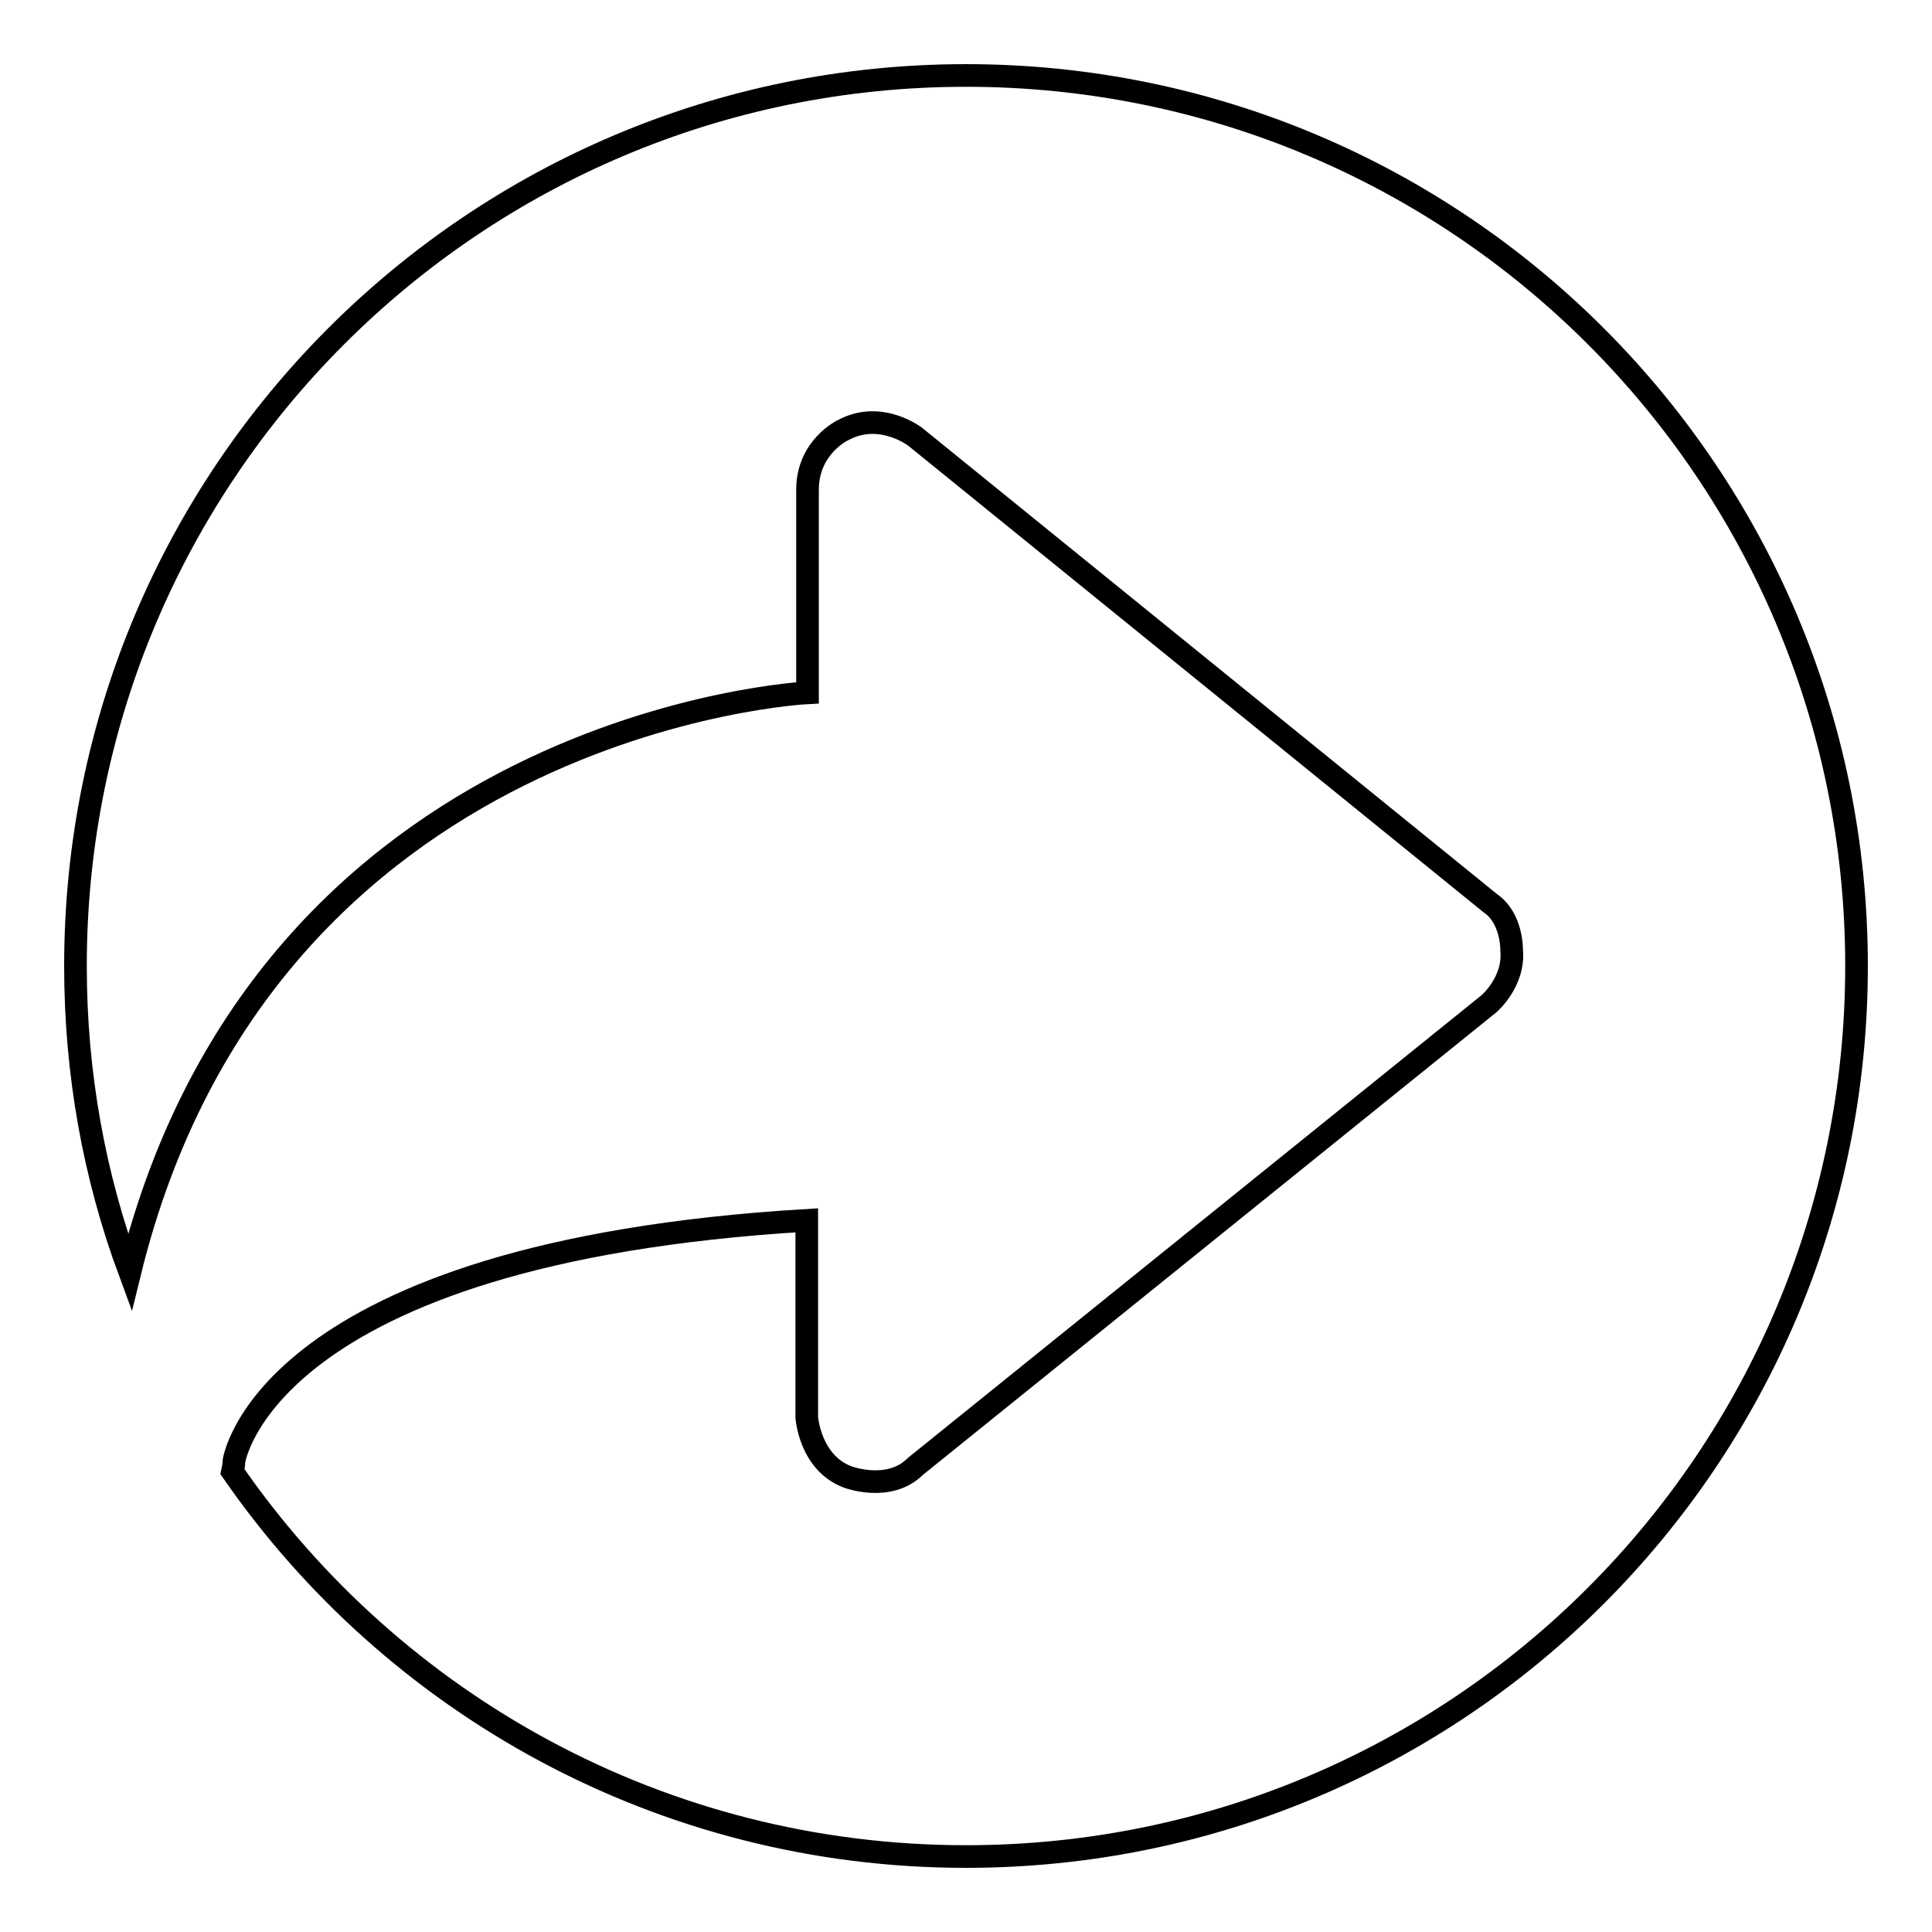 <?xml version="1.0" encoding="utf-8"?>
<!-- Svg Vector Icons : http://www.onlinewebfonts.com/icon -->
<!DOCTYPE svg PUBLIC "-//W3C//DTD SVG 1.1//EN" "http://www.w3.org/Graphics/SVG/1.1/DTD/svg11.dtd">
<svg version="1.1" xmlns="http://www.w3.org/2000/svg" xmlns:xlink="http://www.w3.org/1999/xlink" x="0px" y="0px" viewBox="0 0 256 256" enable-background="new 0 0 256 256" xml:space="preserve">
<g><g><path stroke-width="3" fill-opacity="0" stroke="#000000"  d="M128,10C62.8,10,10,62.8,10,128c0,14.3,2.5,27.9,7.2,40.6c18-73.3,89.8-76.8,89.8-76.8V64.9c0-5.7,4.7-7.9,4.7-7.9c5-2.7,9.6,0.9,9.6,0.9l76.2,61.8c2.9,2,2.8,6.2,2.8,6.2c0.4,4.2-3,7.1-3,7.1l-76,61.3c-3.5,3.5-9,1.4-9,1.4c-5-1.9-5.4-7.9-5.4-7.9v-26.1C35,166,31,193.6,31,193.6c0,0.5-0.1,0.9-0.2,1.4C52.1,225.8,87.7,246,128,246c65.2,0,118-52.8,118-118C246,62.8,193.2,10,128,10z"/></g></g>
</svg>